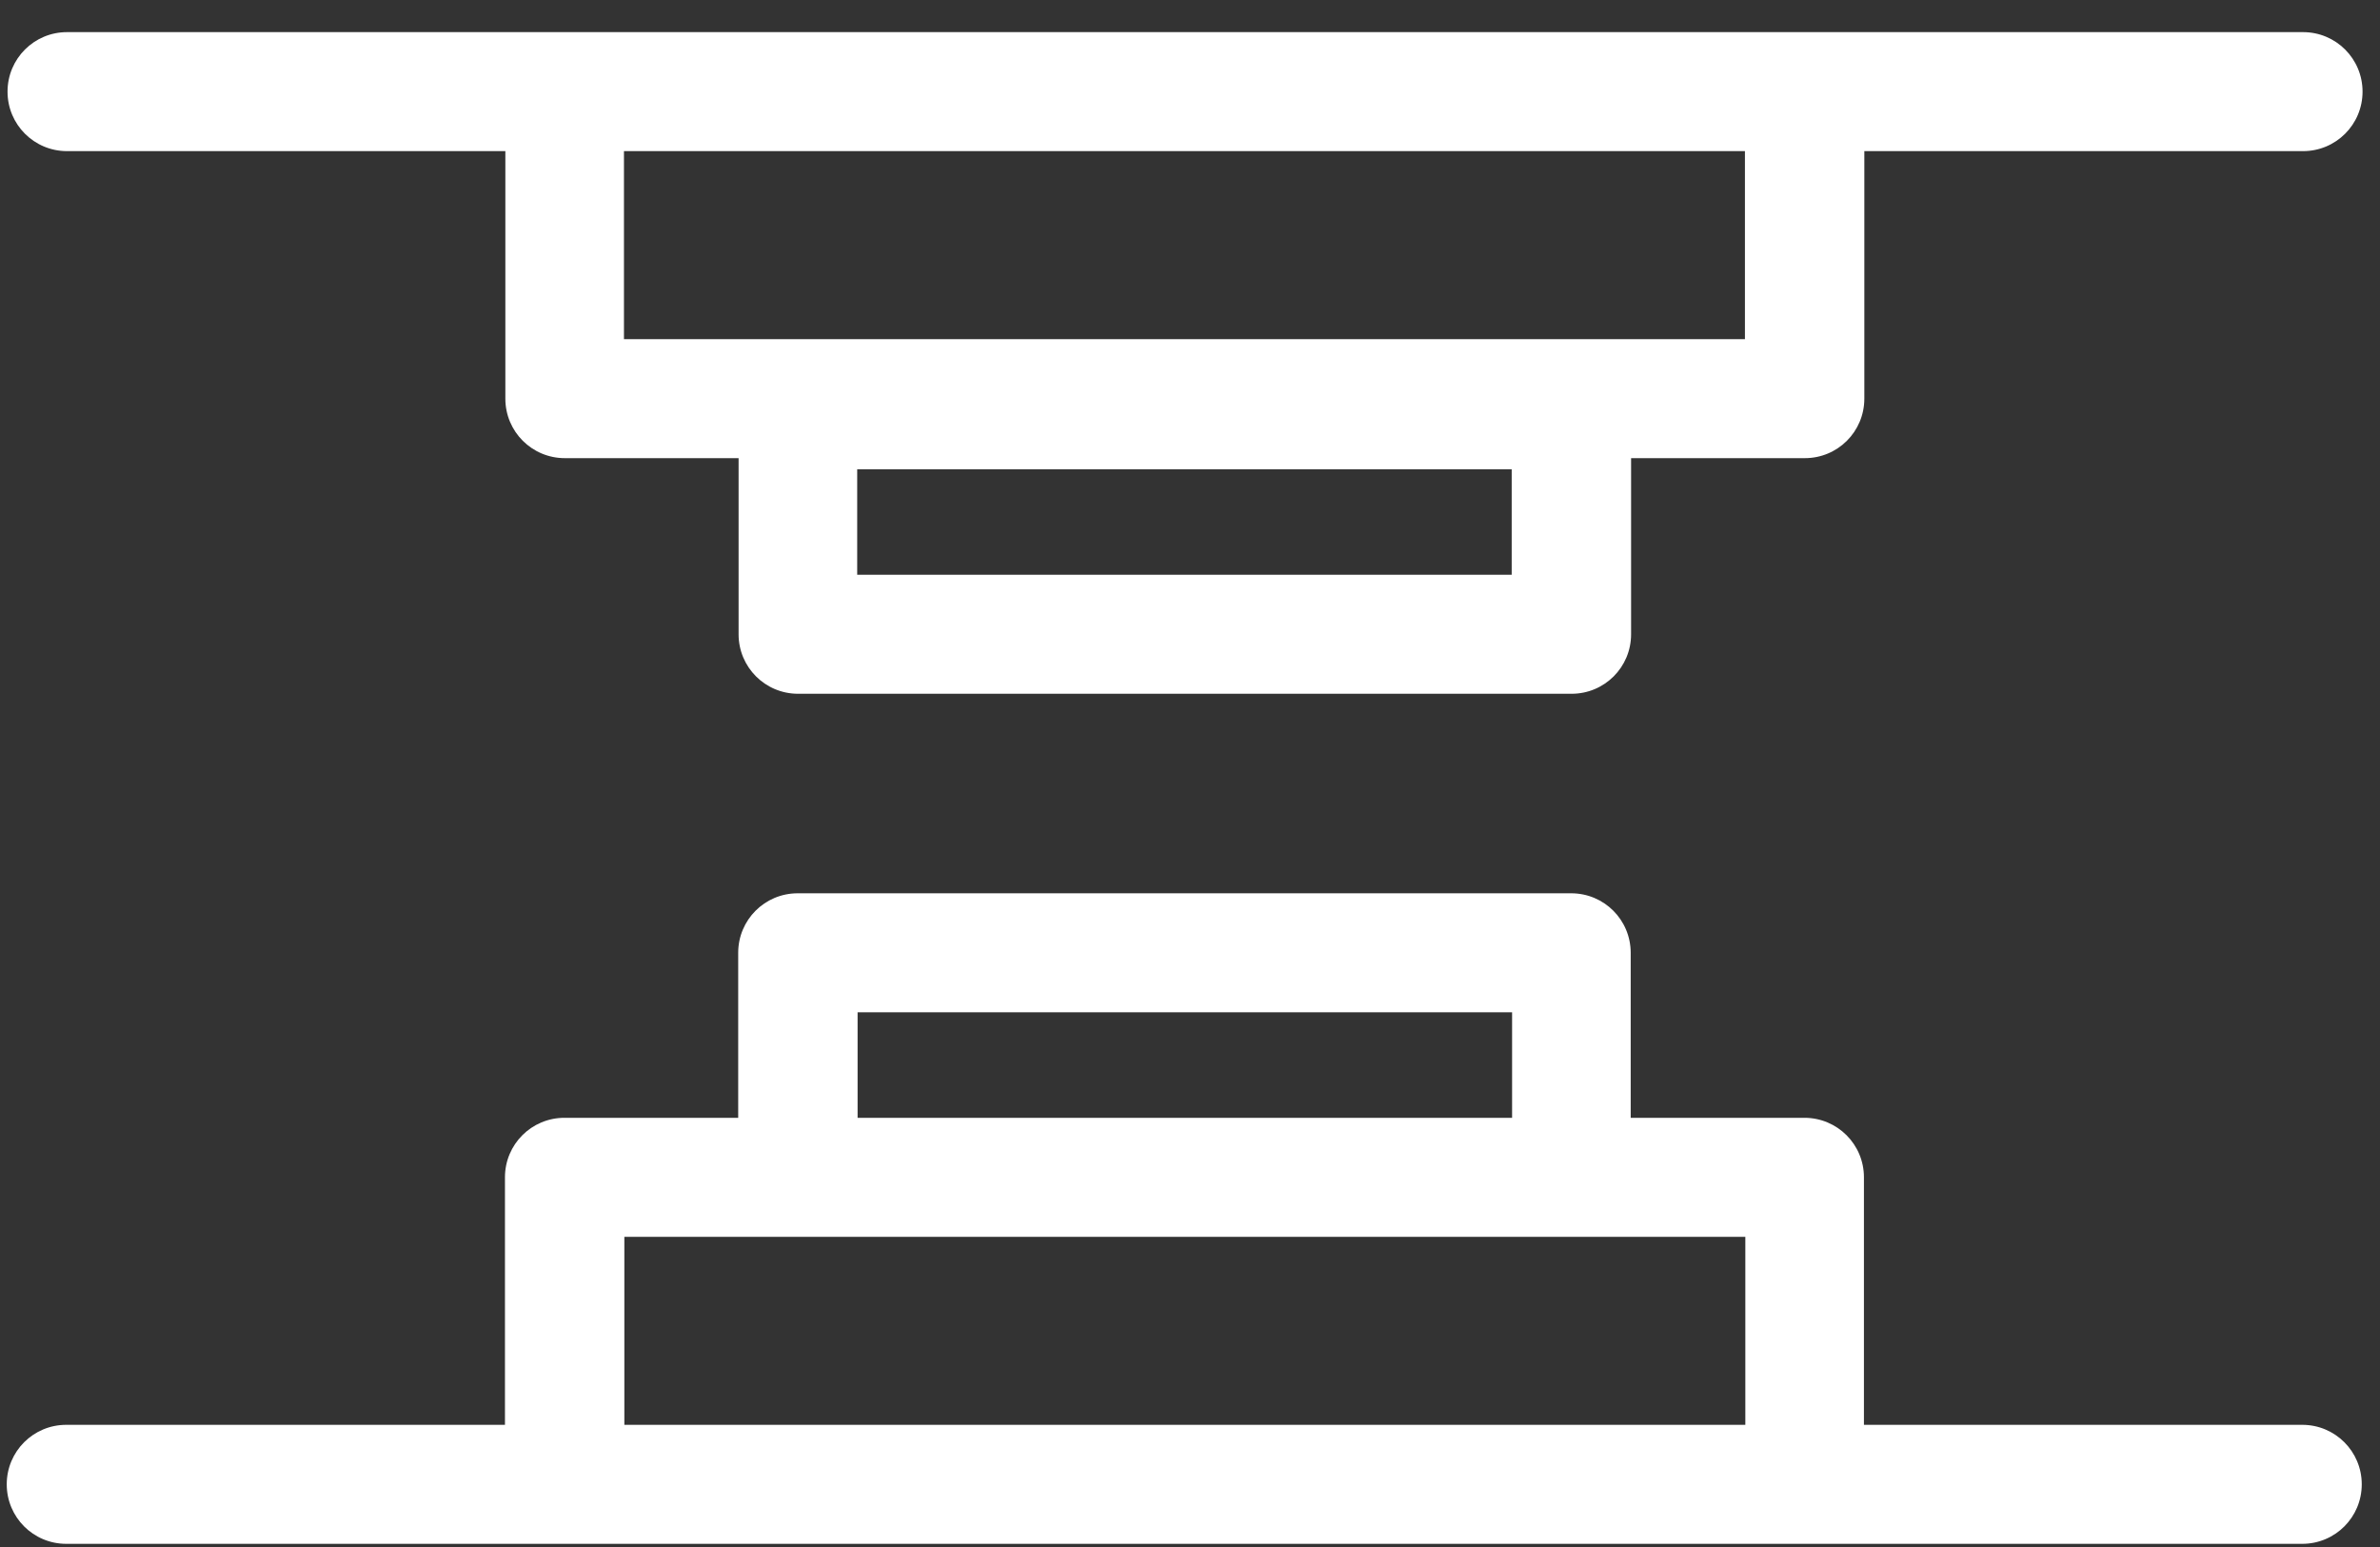 <?xml version="1.0" encoding="UTF-8"?> <svg xmlns="http://www.w3.org/2000/svg" width="60" height="39" viewBox="0 0 60 39" fill="none"><rect x="0" y="0" width="60" height="39" fill="#333333" stroke="none"/><path d="M58.05 35.92H46.99V29.68C46.99 28.85 46.32 28.18 45.49 28.18H41.11V24.02C41.11 23.19 40.44 22.52 39.61 22.52H20.11C19.28 22.52 18.61 23.19 18.61 24.02V28.18H14.23C13.4 28.18 12.73 28.85 12.73 29.68V35.92H1.67C0.84 35.92 0.17 36.59 0.17 37.42C0.17 38.25 0.84 38.92 1.67 38.92H58.04C58.87 38.92 59.54 38.25 59.54 37.42C59.54 36.59 58.87 35.92 58.04 35.92H58.05ZM21.62 25.52H38.12V28.18H21.62V25.52ZM15.74 35.92V31.18H44V35.92H15.74Z" fill="white"></path><path d="M1.68 3.81H12.74V10.05C12.74 10.88 13.41 11.55 14.24 11.55H18.62V15.99C18.62 16.82 19.29 17.49 20.12 17.49H39.62C40.45 17.49 41.12 16.82 41.12 15.99V11.55H45.5C46.33 11.55 47 10.88 47 10.05V3.81H58.06C58.89 3.81 59.56 3.14 59.56 2.31C59.56 1.48 58.89 0.81 58.06 0.81H1.69C0.86 0.81 0.19 1.48 0.19 2.31C0.19 3.14 0.86 3.81 1.69 3.81H1.68ZM38.11 14.49H21.61V11.83H38.11V14.49ZM43.99 3.81V8.55H15.73V3.81H43.99Z" fill="white"></path></svg> 